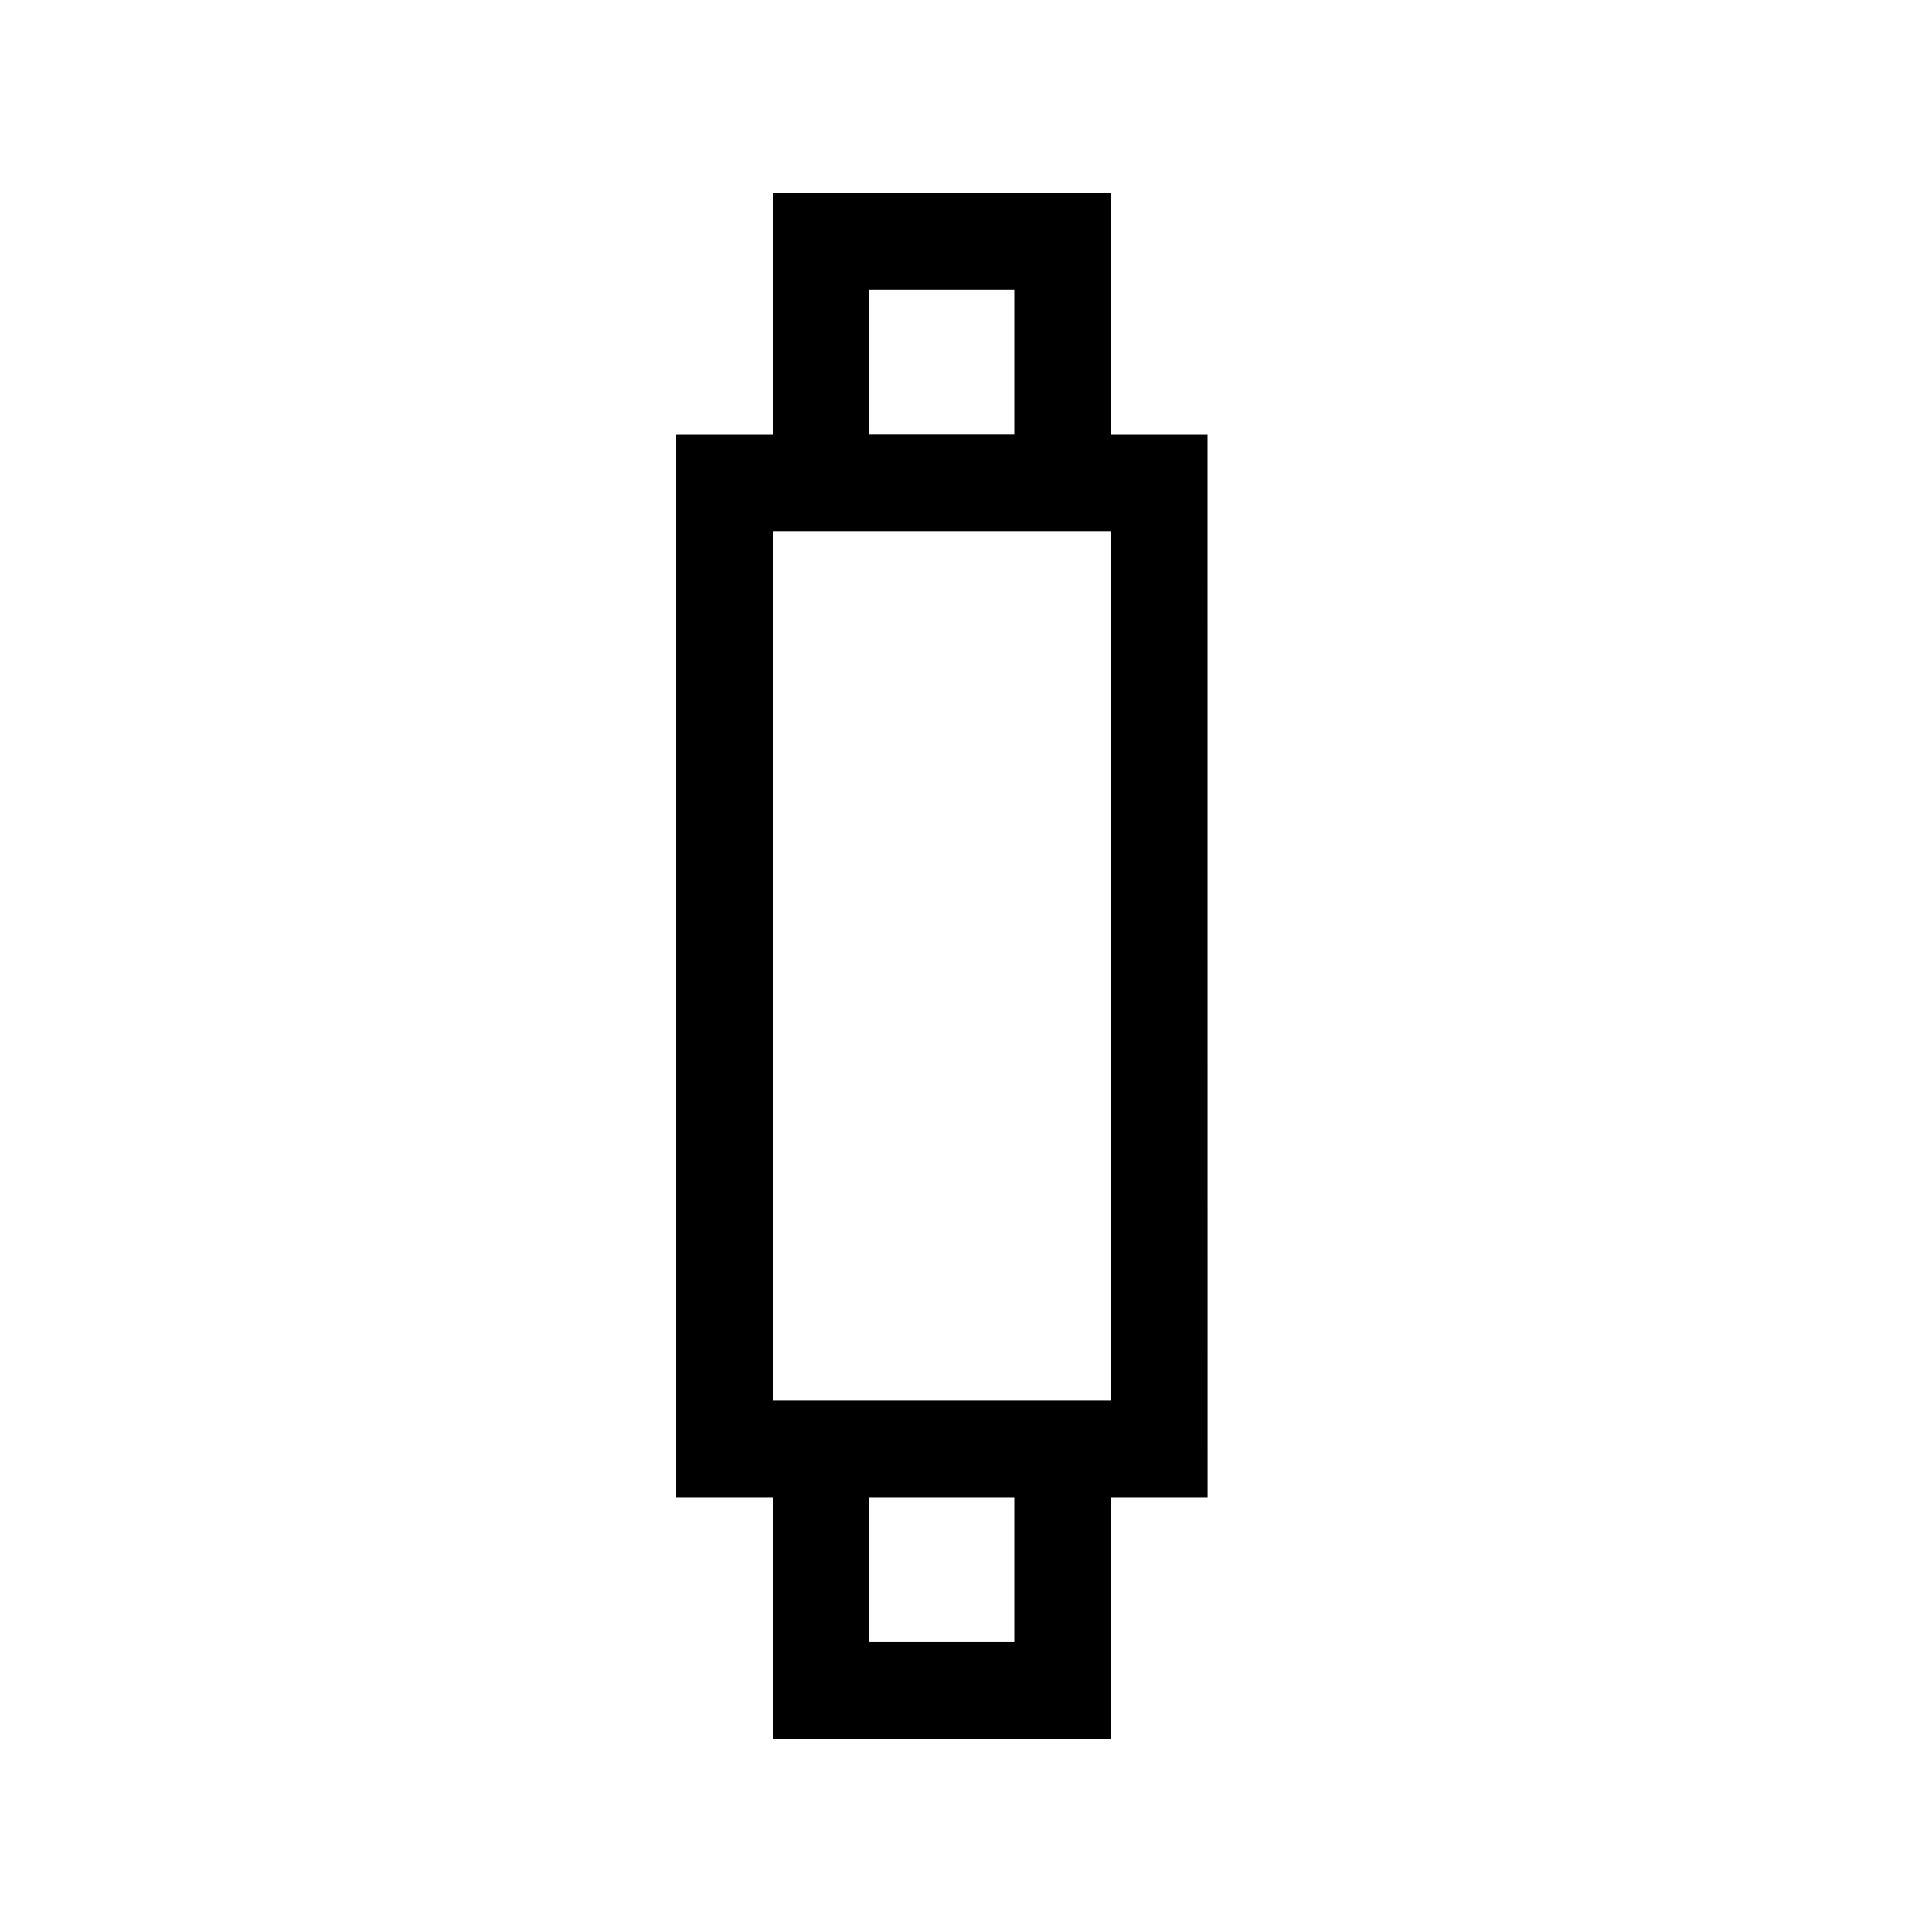 <svg id="icon" xmlns="http://www.w3.org/2000/svg" viewBox="0 0 566.93 566.93"><path d="M354.33,127.56H326V56.69H226.77v70.87H198.43V439.37h28.34v70.87H326V439.37h28.35ZM255.12,85h42.52v42.52H255.12Zm-28.35,70.87H326V411H226.77Zm70.87,326H255.12V439.37h42.52Z"/></svg>